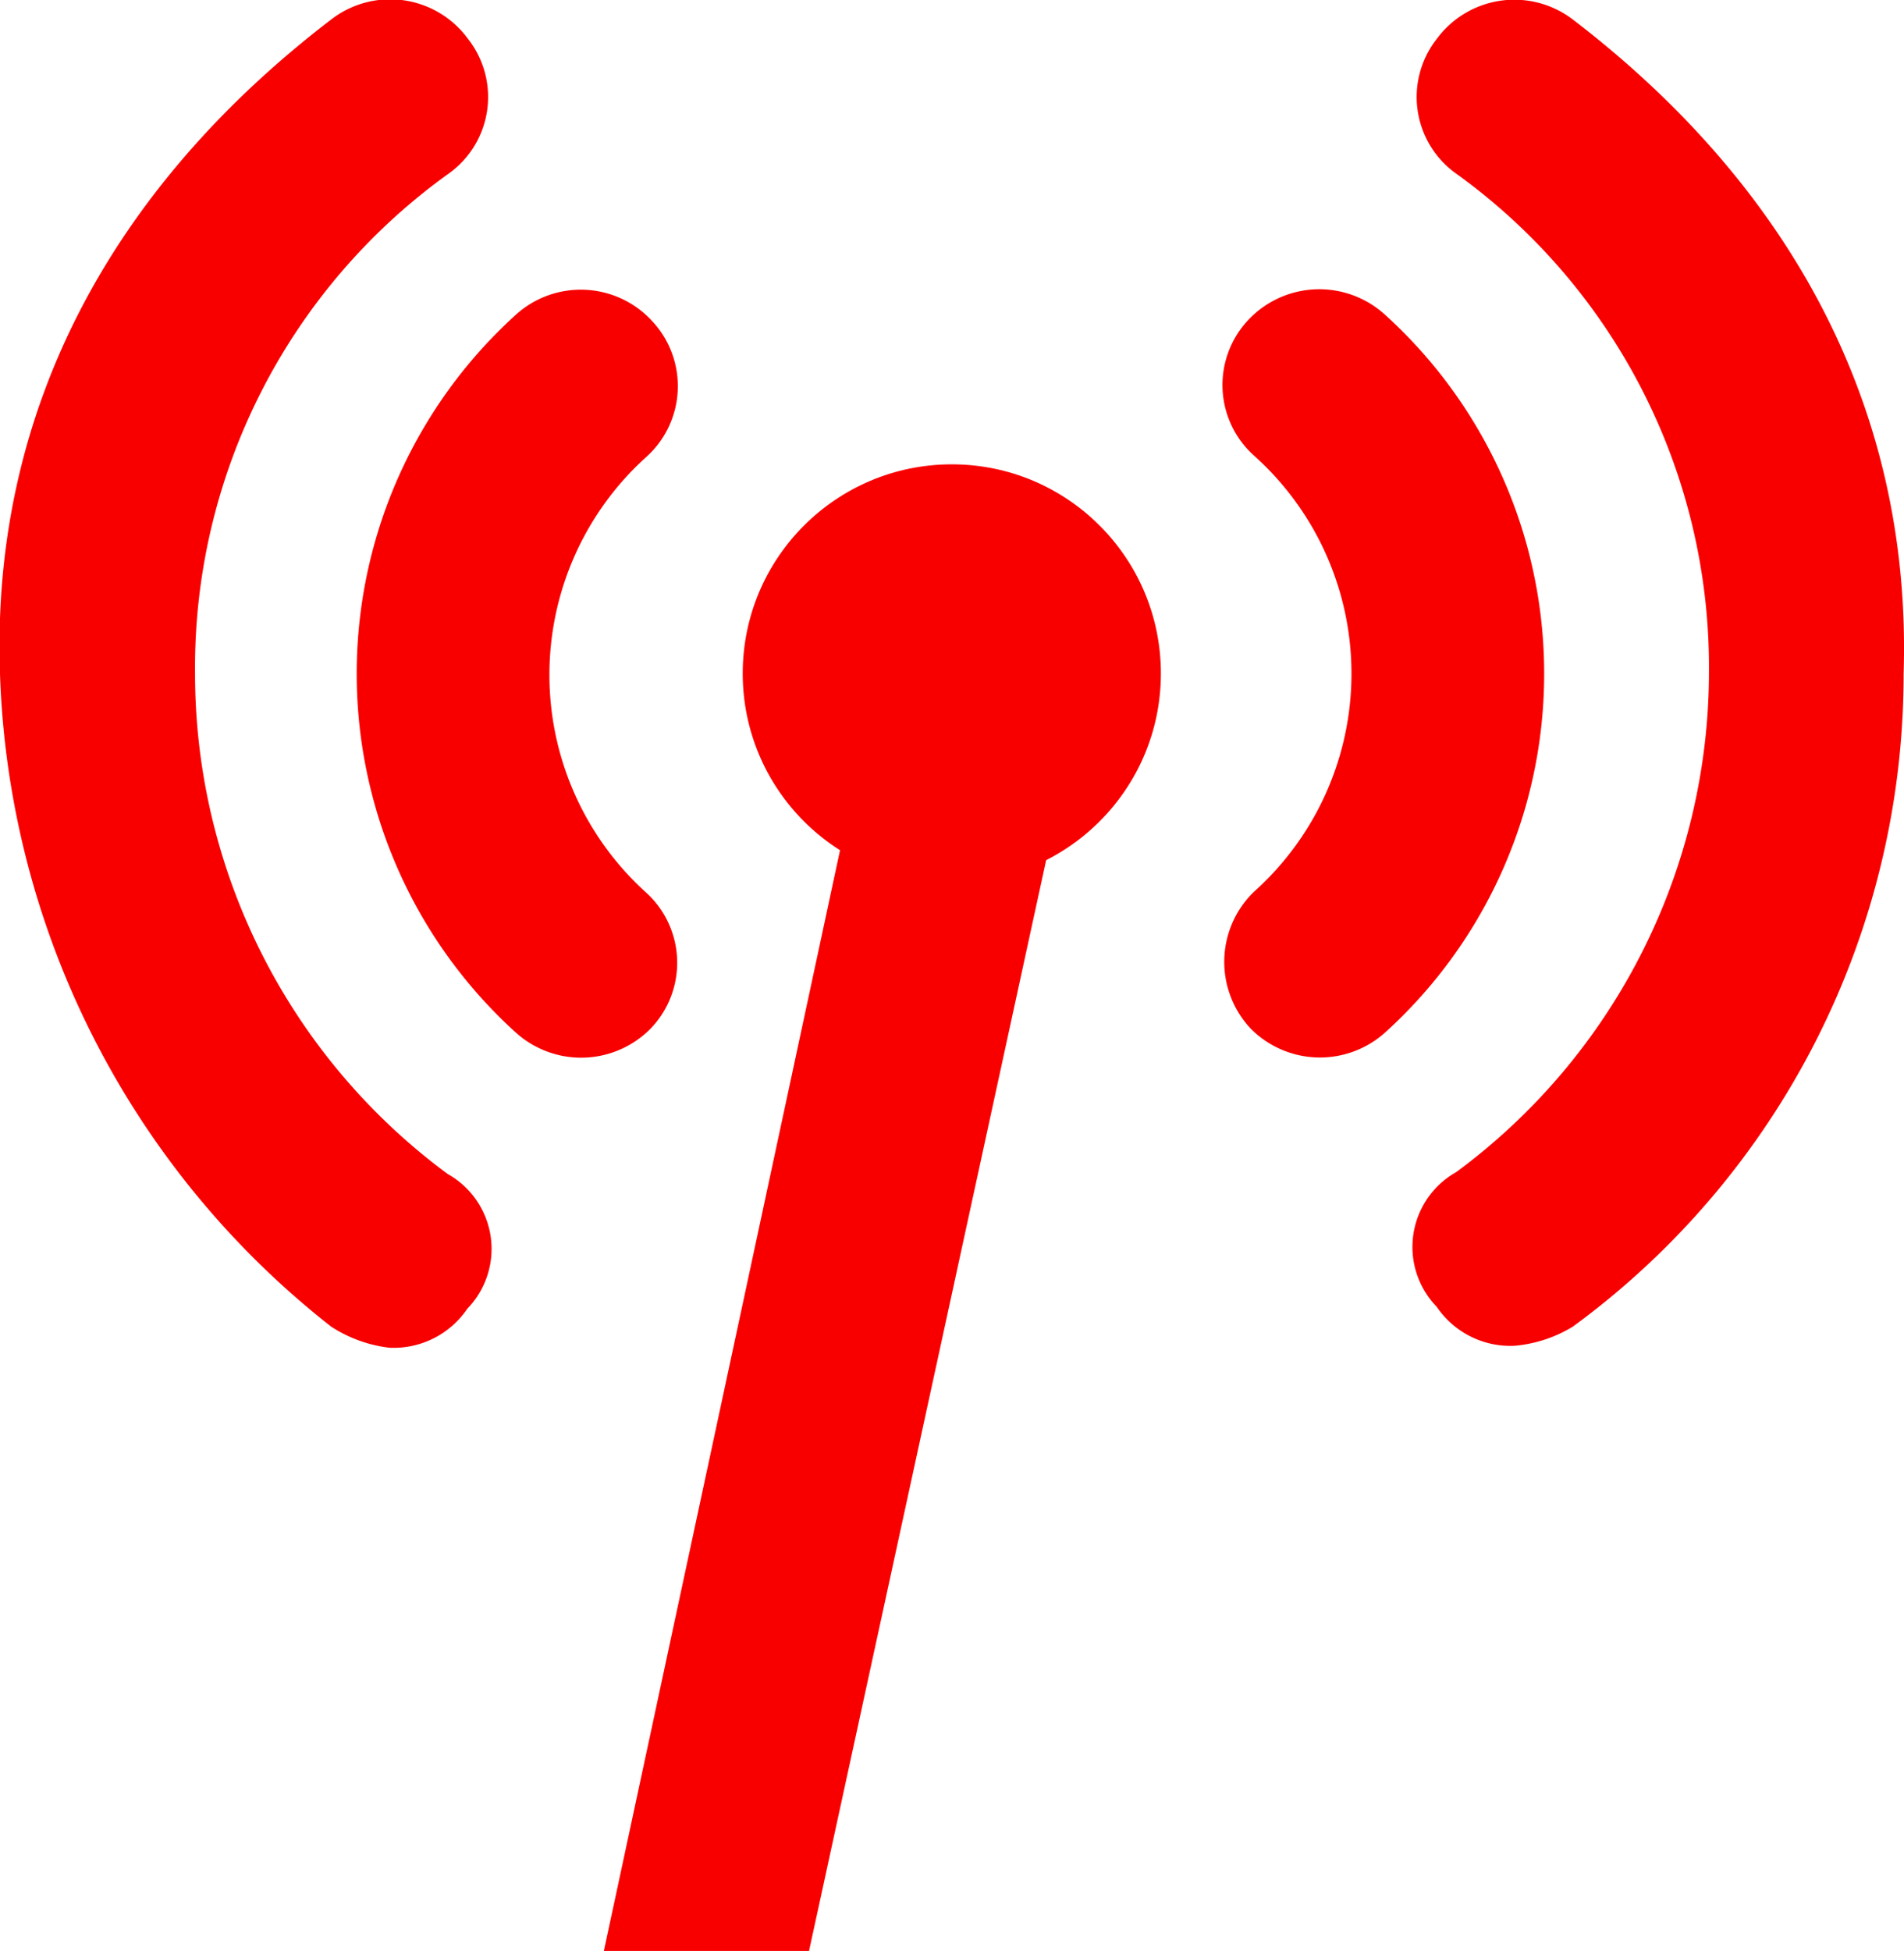 <svg xmlns="http://www.w3.org/2000/svg" viewBox="0 0 48.81 50"><defs><style>.cls-1{fill:#f90000;}</style></defs><g id="Layer_2" data-name="Layer 2"><g id="Layer_1-2" data-name="Layer 1"><g id="brand-icon"><path id="Rectangle" class="cls-1" d="M23.56,19.05h1.61A1.79,1.79,0,0,1,27,20.83a2.45,2.45,0,0,1,0,.38L20.74,50H15.48l6.34-29.54A1.78,1.78,0,0,1,23.56,19.05Z"/><path id="Shape" class="cls-1" d="M13.22,26.46a12.41,12.41,0,0,1,0-18.39,2.48,2.48,0,0,1,3.49.15,2.44,2.44,0,0,1-.13,3.48,7.52,7.52,0,0,0,0,11.19,2.43,2.43,0,0,1,.1,3.47A2.5,2.5,0,0,1,13.22,26.46Zm-1.74,3.63a2.2,2.2,0,0,1,.5,3.45,2.28,2.28,0,0,1-2,1A3.49,3.49,0,0,1,8.49,34,22.18,22.18,0,0,1,0,17.27C-.24,10.37,3,4.7,8.49.5A2.47,2.47,0,0,1,12,1a2.41,2.41,0,0,1-.5,3.45A15.58,15.58,0,0,0,5,17.27,15.94,15.94,0,0,0,11.48,30.09Zm20.58-3.73a2.5,2.5,0,0,1,.08-3.5,7.5,7.5,0,0,0,0-11.19A2.43,2.43,0,0,1,32,8.2a2.5,2.5,0,0,1,3.51-.13,12.41,12.41,0,0,1,0,18.39A2.5,2.5,0,0,1,32.06,26.36ZM40.32.5c5.49,4.2,8.7,9.87,8.48,16.77A20.7,20.7,0,0,1,40.32,34a3.45,3.45,0,0,1-1.49.49,2.28,2.28,0,0,1-2-1,2.2,2.2,0,0,1,.5-3.45,15.94,15.94,0,0,0,6.48-12.82A15.58,15.58,0,0,0,37.33,4.45,2.41,2.41,0,0,1,36.83,1,2.47,2.47,0,0,1,40.32.5Z"/><circle id="Oval" class="cls-1" cx="24.4" cy="17.26" r="5.36"/></g></g></g></svg>
